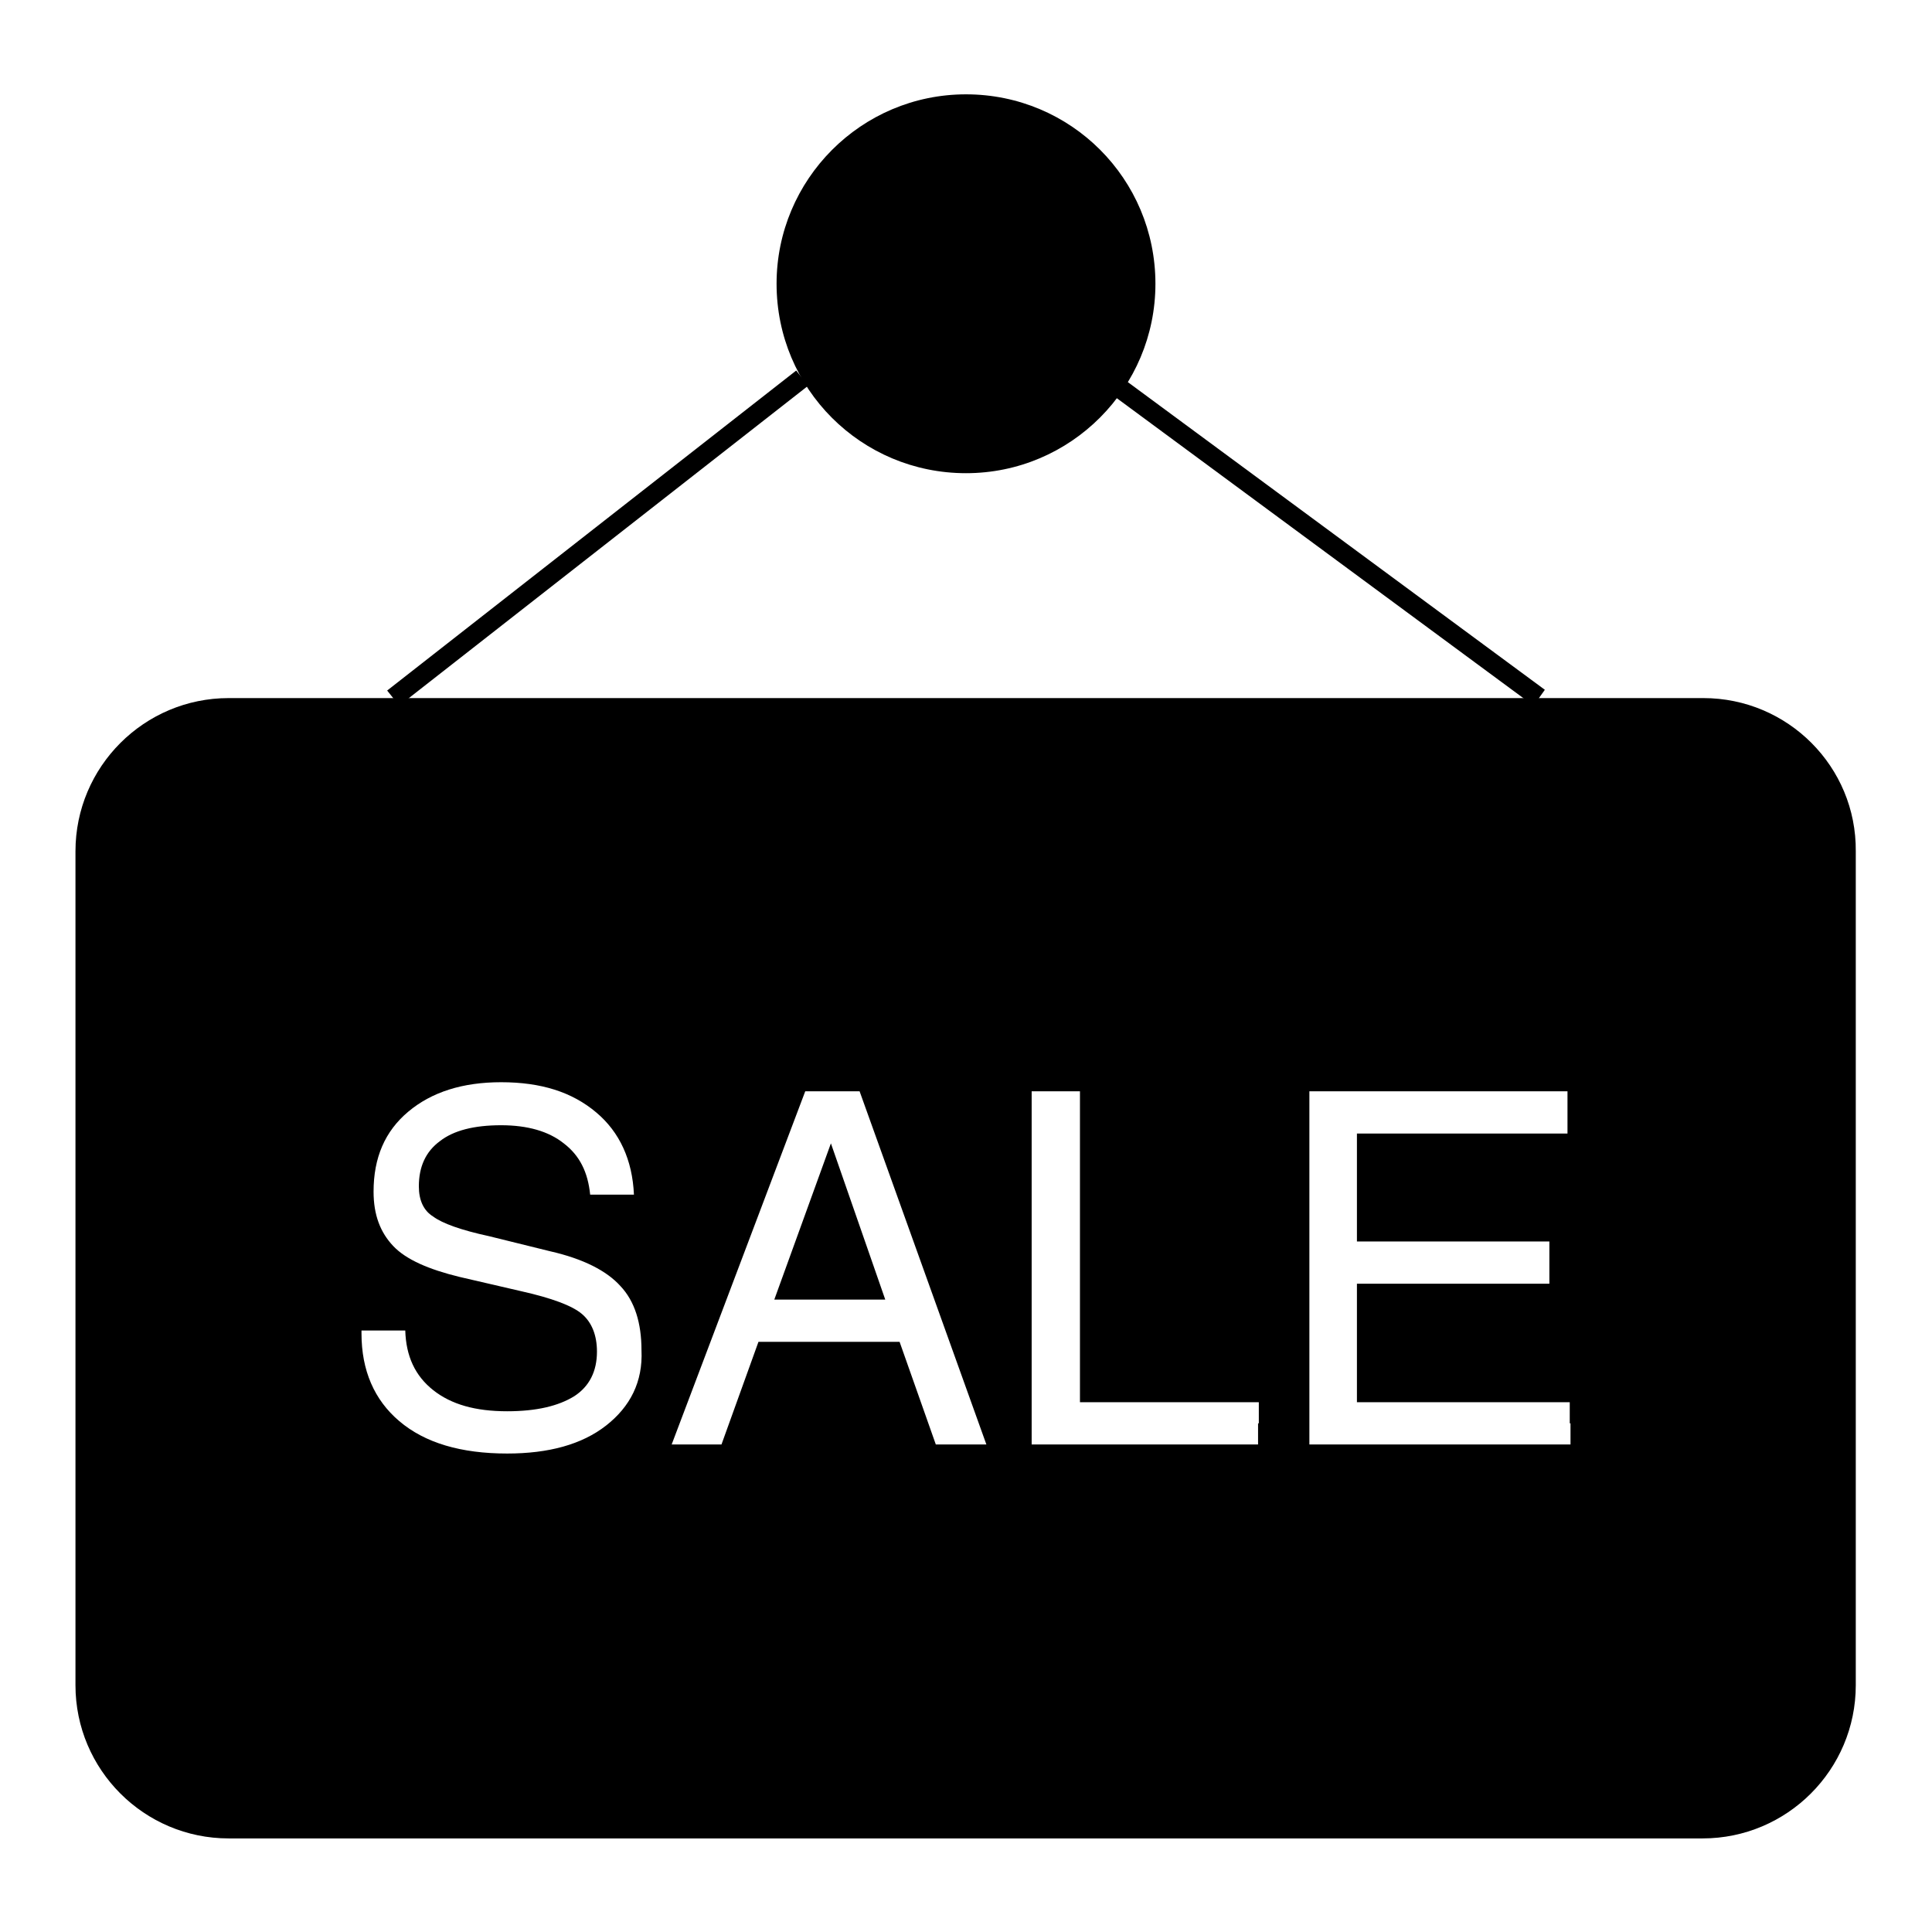 <?xml version="1.0" encoding="utf-8"?>
<!-- Svg Vector Icons : http://www.onlinewebfonts.com/icon -->
<!DOCTYPE svg PUBLIC "-//W3C//DTD SVG 1.1//EN" "http://www.w3.org/Graphics/SVG/1.1/DTD/svg11.dtd">
<svg version="1.1" xmlns="http://www.w3.org/2000/svg" xmlns:xlink="http://www.w3.org/1999/xlink" x="0px" y="0px" viewBox="0 0 256 256" enable-background="new 0 0 256 256" xml:space="preserve">
<g><g><path fill="#000000" d="M105.5,49.1l1.6,2L52.9,93.5l-1.6-2L105.5,49.1z"/><path fill="#000000" d="M149.4,50.6l55.3,40.8l-1.5,2.1l-55.3-40.8L149.4,50.6z"/><path fill="#000000" d="M128,12.5c13.9,0,25.1,11.2,25.1,25.1c0,13.8-11.2,25.1-25.1,25.1s-25.1-11.2-25.1-25.1C102.9,23.8,114.1,12.5,128,12.5z"/><path fill="#000000" d="M225.7,92.5H30.3c-11.2,0-20.3,9.1-20.3,20.3v110.5c0,11.2,9.1,20.3,20.3,20.3h195.3c11.2,0,20.3-9.1,20.3-20.3V112.8C246,101.6,236.9,92.5,225.7,92.5z M80.3,188.9c-3.2,2.5-7.6,3.7-13.1,3.7c-6.1,0-10.9-1.4-14.3-4.3c-3.3-2.8-5-6.7-5-11.6v-0.4h5.8c0.1,3.4,1.3,6,3.7,7.9c2.4,1.9,5.6,2.8,9.8,2.8c3.9,0,6.8-0.7,8.9-2c2-1.3,3-3.3,3-5.9c0-2.2-0.7-3.9-2-5c-1.3-1.1-4-2.1-8-3l-8.2-1.9c-4.1-1-7.1-2.3-8.8-4.1s-2.6-4.1-2.6-7.2c0-4.5,1.5-8,4.6-10.6c3.1-2.6,7.2-3.9,12.3-3.9c5.3,0,9.4,1.3,12.6,4c3.1,2.6,4.8,6.3,5,10.9h-5.8c-0.3-3-1.4-5.2-3.5-6.8c-2-1.6-4.8-2.4-8.3-2.4c-3.6,0-6.3,0.7-8.1,2.1c-1.9,1.4-2.8,3.4-2.8,6c0,1.8,0.6,3.2,1.9,4c1.2,0.9,3.7,1.8,7.4,2.6l8.1,2c4.4,1,7.5,2.6,9.3,4.6c1.9,2,2.8,4.9,2.8,8.5C85.2,183.1,83.5,186.4,80.3,188.9z M127.4,191.4H124l-4.8-13.6h-18.7l-4.9,13.6h-3.3h-3.3l17.7-46.8h3.6h3.6l16.8,46.8L127.4,191.4L127.4,191.4z M166.7,188.6v2.8h-30v-46.8h3.2h3.2v41.2h23.7V188.6L166.7,188.6z M208.1,188.6v2.8h-34.6v-46.8h34.2v2.8v2.8h-27.9v14.3h25.5v2.8v2.8h-25.5v15.7h28.2V188.6z"/><path fill="#000000" d="M102.6,172.2h14.7l-7.2-20.7L102.6,172.2z"/></g></g>
</svg>